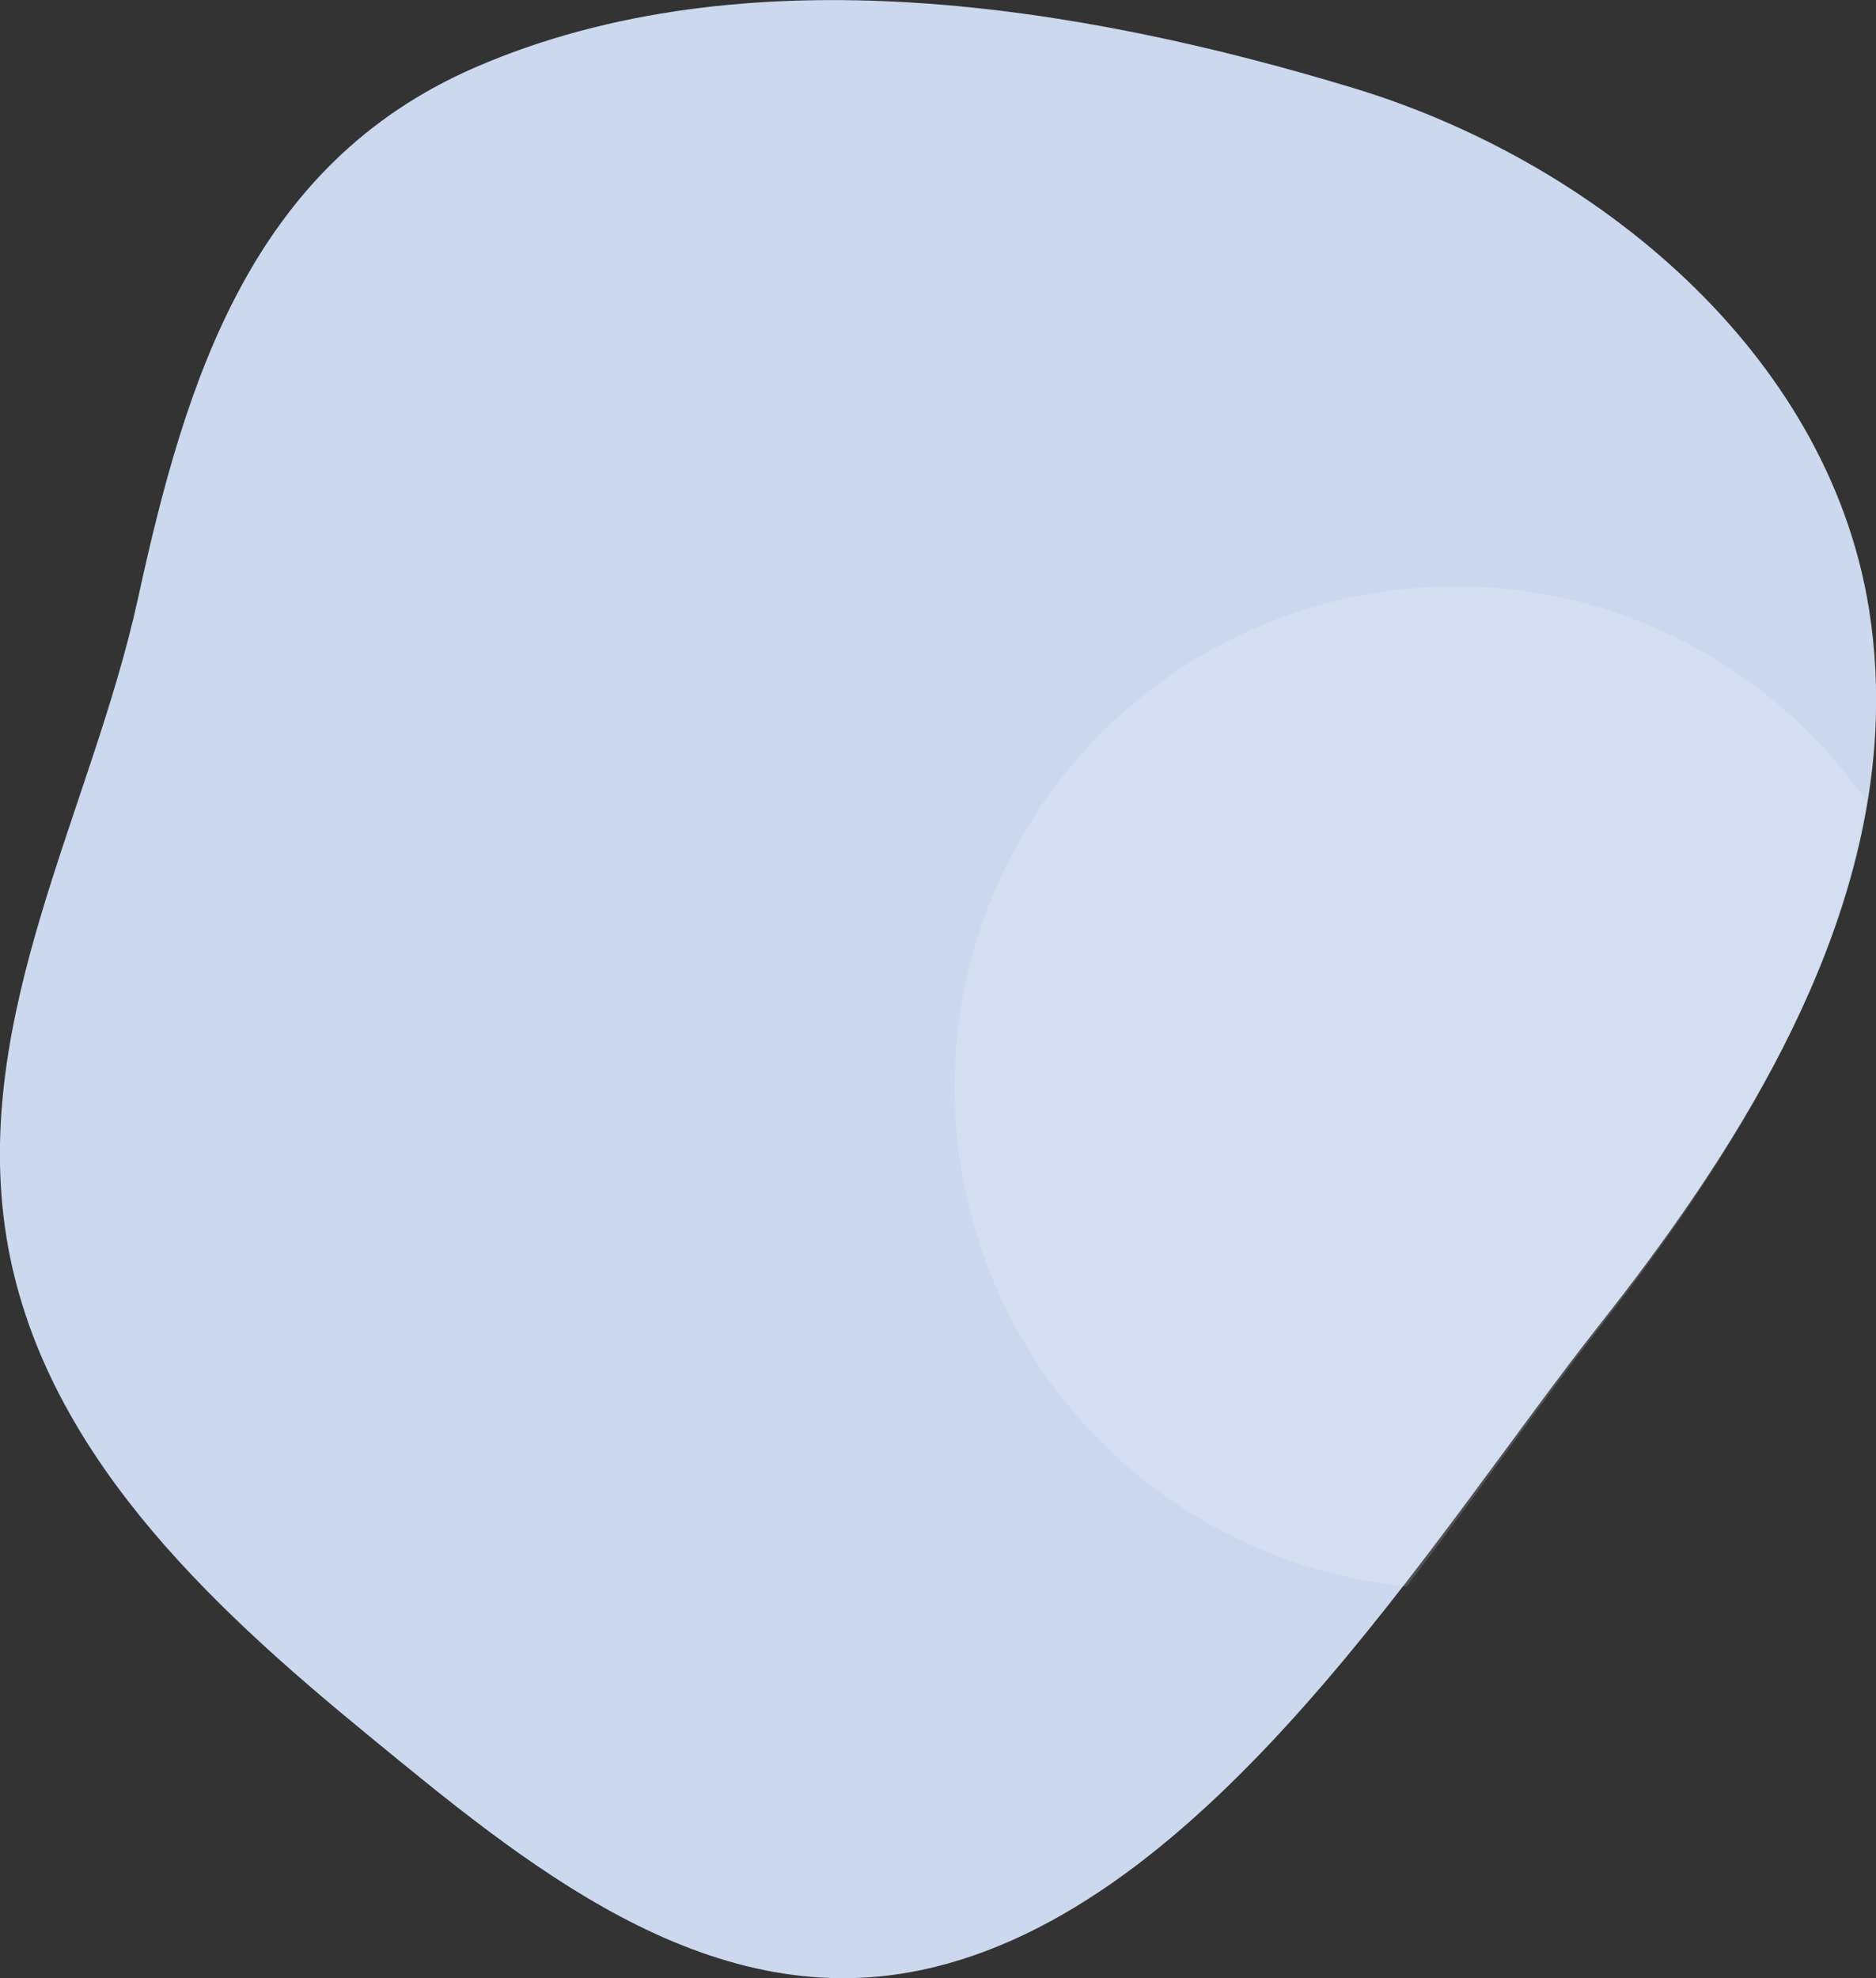 <?xml version="1.0" encoding="utf-8"?>
<!-- Generator: Adobe Illustrator 27.8.0, SVG Export Plug-In . SVG Version: 6.00 Build 0)  -->
<svg version="1.1" id="Calque_1" xmlns="http://www.w3.org/2000/svg" xmlns:xlink="http://www.w3.org/1999/xlink" x="0px" y="0px"
	 viewBox="0 0 740 780" style="enable-background:new 0 0 740 780;" xml:space="preserve">
<rect x="0" y="0" width="740" height="780" fill="#333333" stroke="none"/>
<style type="text/css">
	.st0{fill:#CBD8EE;}
	.st1{opacity:0.15;fill:#FFFFFF;enable-background:new    ;}
</style>
<path class="st0" d="M739.7,288.9c0.9-16.4,0.1-32.8-2.5-49C720.8,138.5,628.7,63.4,533.8,34.7C426.7,2.2,294.2-19.8,187.4,26.6
	C98.9,65,73.1,150.5,54.4,236.1C36.2,319.2-11.5,400,2.5,487.6C15.9,571,82,632.4,144.7,683.8c61.1,50.1,133.1,110.8,218.3,93.1
	c113.9-23.6,201.6-170.4,268-254.6C683.2,456.2,734.9,375.9,739.7,288.9z"/>
<path class="st1" d="M630.3,524.4c46.9-59.8,93.6-131.2,105.8-208.7c-16.6-23.7-38.2-43.6-63.2-58c-94.5-54.6-215.4-22.2-269.9,72.3
	s-22.2,215.4,72.3,270c24.4,14.1,51.5,22.8,79.5,25.6C582.5,589.5,607.7,553.3,630.3,524.4z"/>
</svg>
